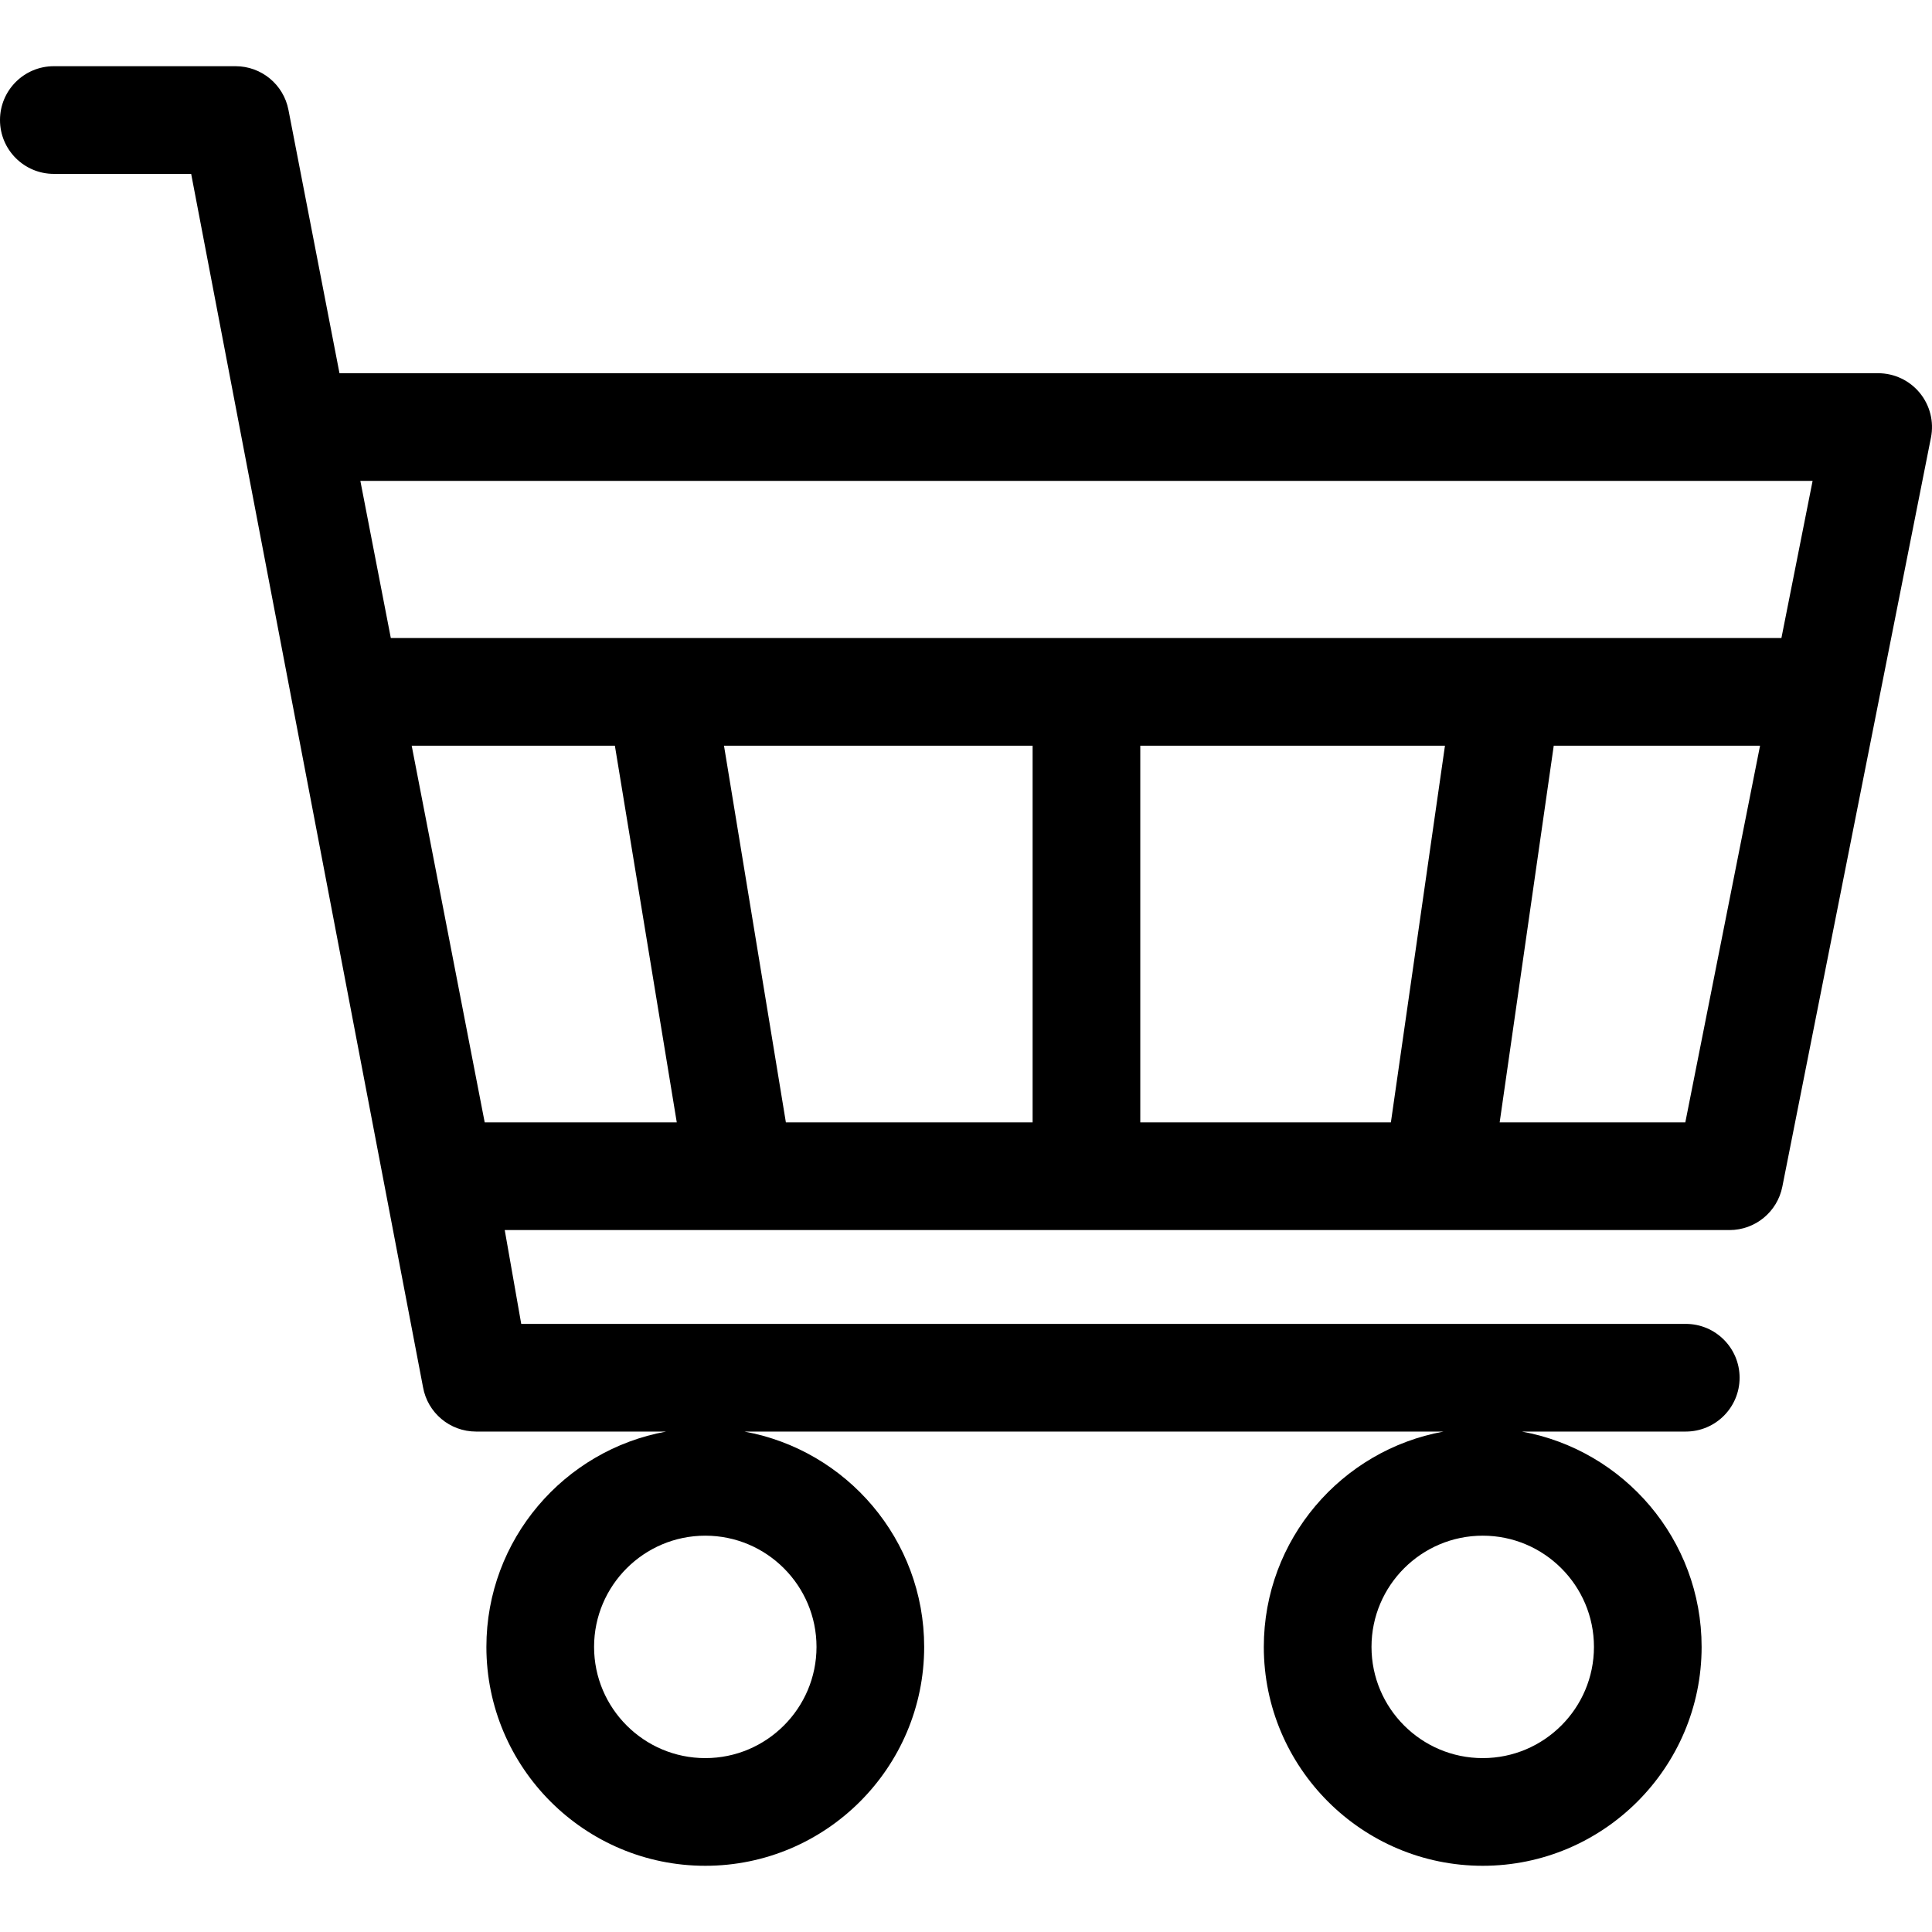 <?xml version="1.0" encoding="iso-8859-1"?>
<!-- Uploaded to: SVG Repo, www.svgrepo.com, Generator: SVG Repo Mixer Tools -->
<svg fill="#000000" height="800px" width="800px" version="1.1" id="Capa_1" xmlns="http://www.w3.org/2000/svg" xmlns:xlink="http://www.w3.org/1999/xlink" 
	 viewBox="0 0 612 612" xml:space="preserve">
<g>
	<g>
		<g>
			<path d="M608.126,124.457c-3.239-3.945-8.075-6.233-13.179-6.233H107.539L91.367,34.782c-1.555-8.018-8.577-13.81-16.743-13.81
				h-57.57C7.633,20.972,0,28.608,0,38.026s7.633,17.054,17.054,17.054h43.501l73.439,384.296
				c1.435,8.155,8.519,14.101,16.796,14.101h60.242c-32.342,5.858-56.956,34.204-56.956,68.21c0,38.233,31.106,69.34,69.34,69.34
				c38.233,0,69.336-31.106,69.336-69.34c0-34.005-24.609-62.351-56.953-68.21h221.5c-32.344,5.858-56.959,34.204-56.959,68.21
				c0,38.233,31.109,69.34,69.344,69.34c38.233,0,69.339-31.106,69.339-69.34c0-34.005-24.612-62.351-56.953-68.21h51.932
				c9.418,0,17.054-7.636,17.054-17.054c0-9.42-7.636-17.054-17.054-17.054H165.109l-5.224-29.721h387.974
				c8.142,0,15.144-5.752,16.73-13.736l47.086-237.314C612.667,133.591,611.365,128.403,608.126,124.457z M504.917,521.687
				c0,19.426-15.805,35.23-35.23,35.23c-19.428,0-35.236-15.804-35.236-35.23c0-19.426,15.808-35.23,35.236-35.23
				C489.112,486.458,504.917,502.26,504.917,521.687z M258.646,521.687c0,19.426-15.802,35.23-35.227,35.23
				c-19.428,0-35.233-15.804-35.233-35.23c0-19.426,15.805-35.23,35.233-35.23C242.842,486.458,258.646,502.26,258.646,521.687z
				 M153.539,355.539l-23.13-119.328h64.366l19.605,119.328H153.539z M327.099,355.539h-78.154l-19.605-119.328h97.76V355.539z
				 M440.591,355.539h-79.384V236.212h96.513L440.591,355.539z M533.857,355.539H475.05l17.13-119.328h65.352L533.857,355.539z
				 M564.299,202.104h-440.5l-9.648-49.77h460.025L564.299,202.104z"/>
		</g>
	</g>
</g>
</svg>